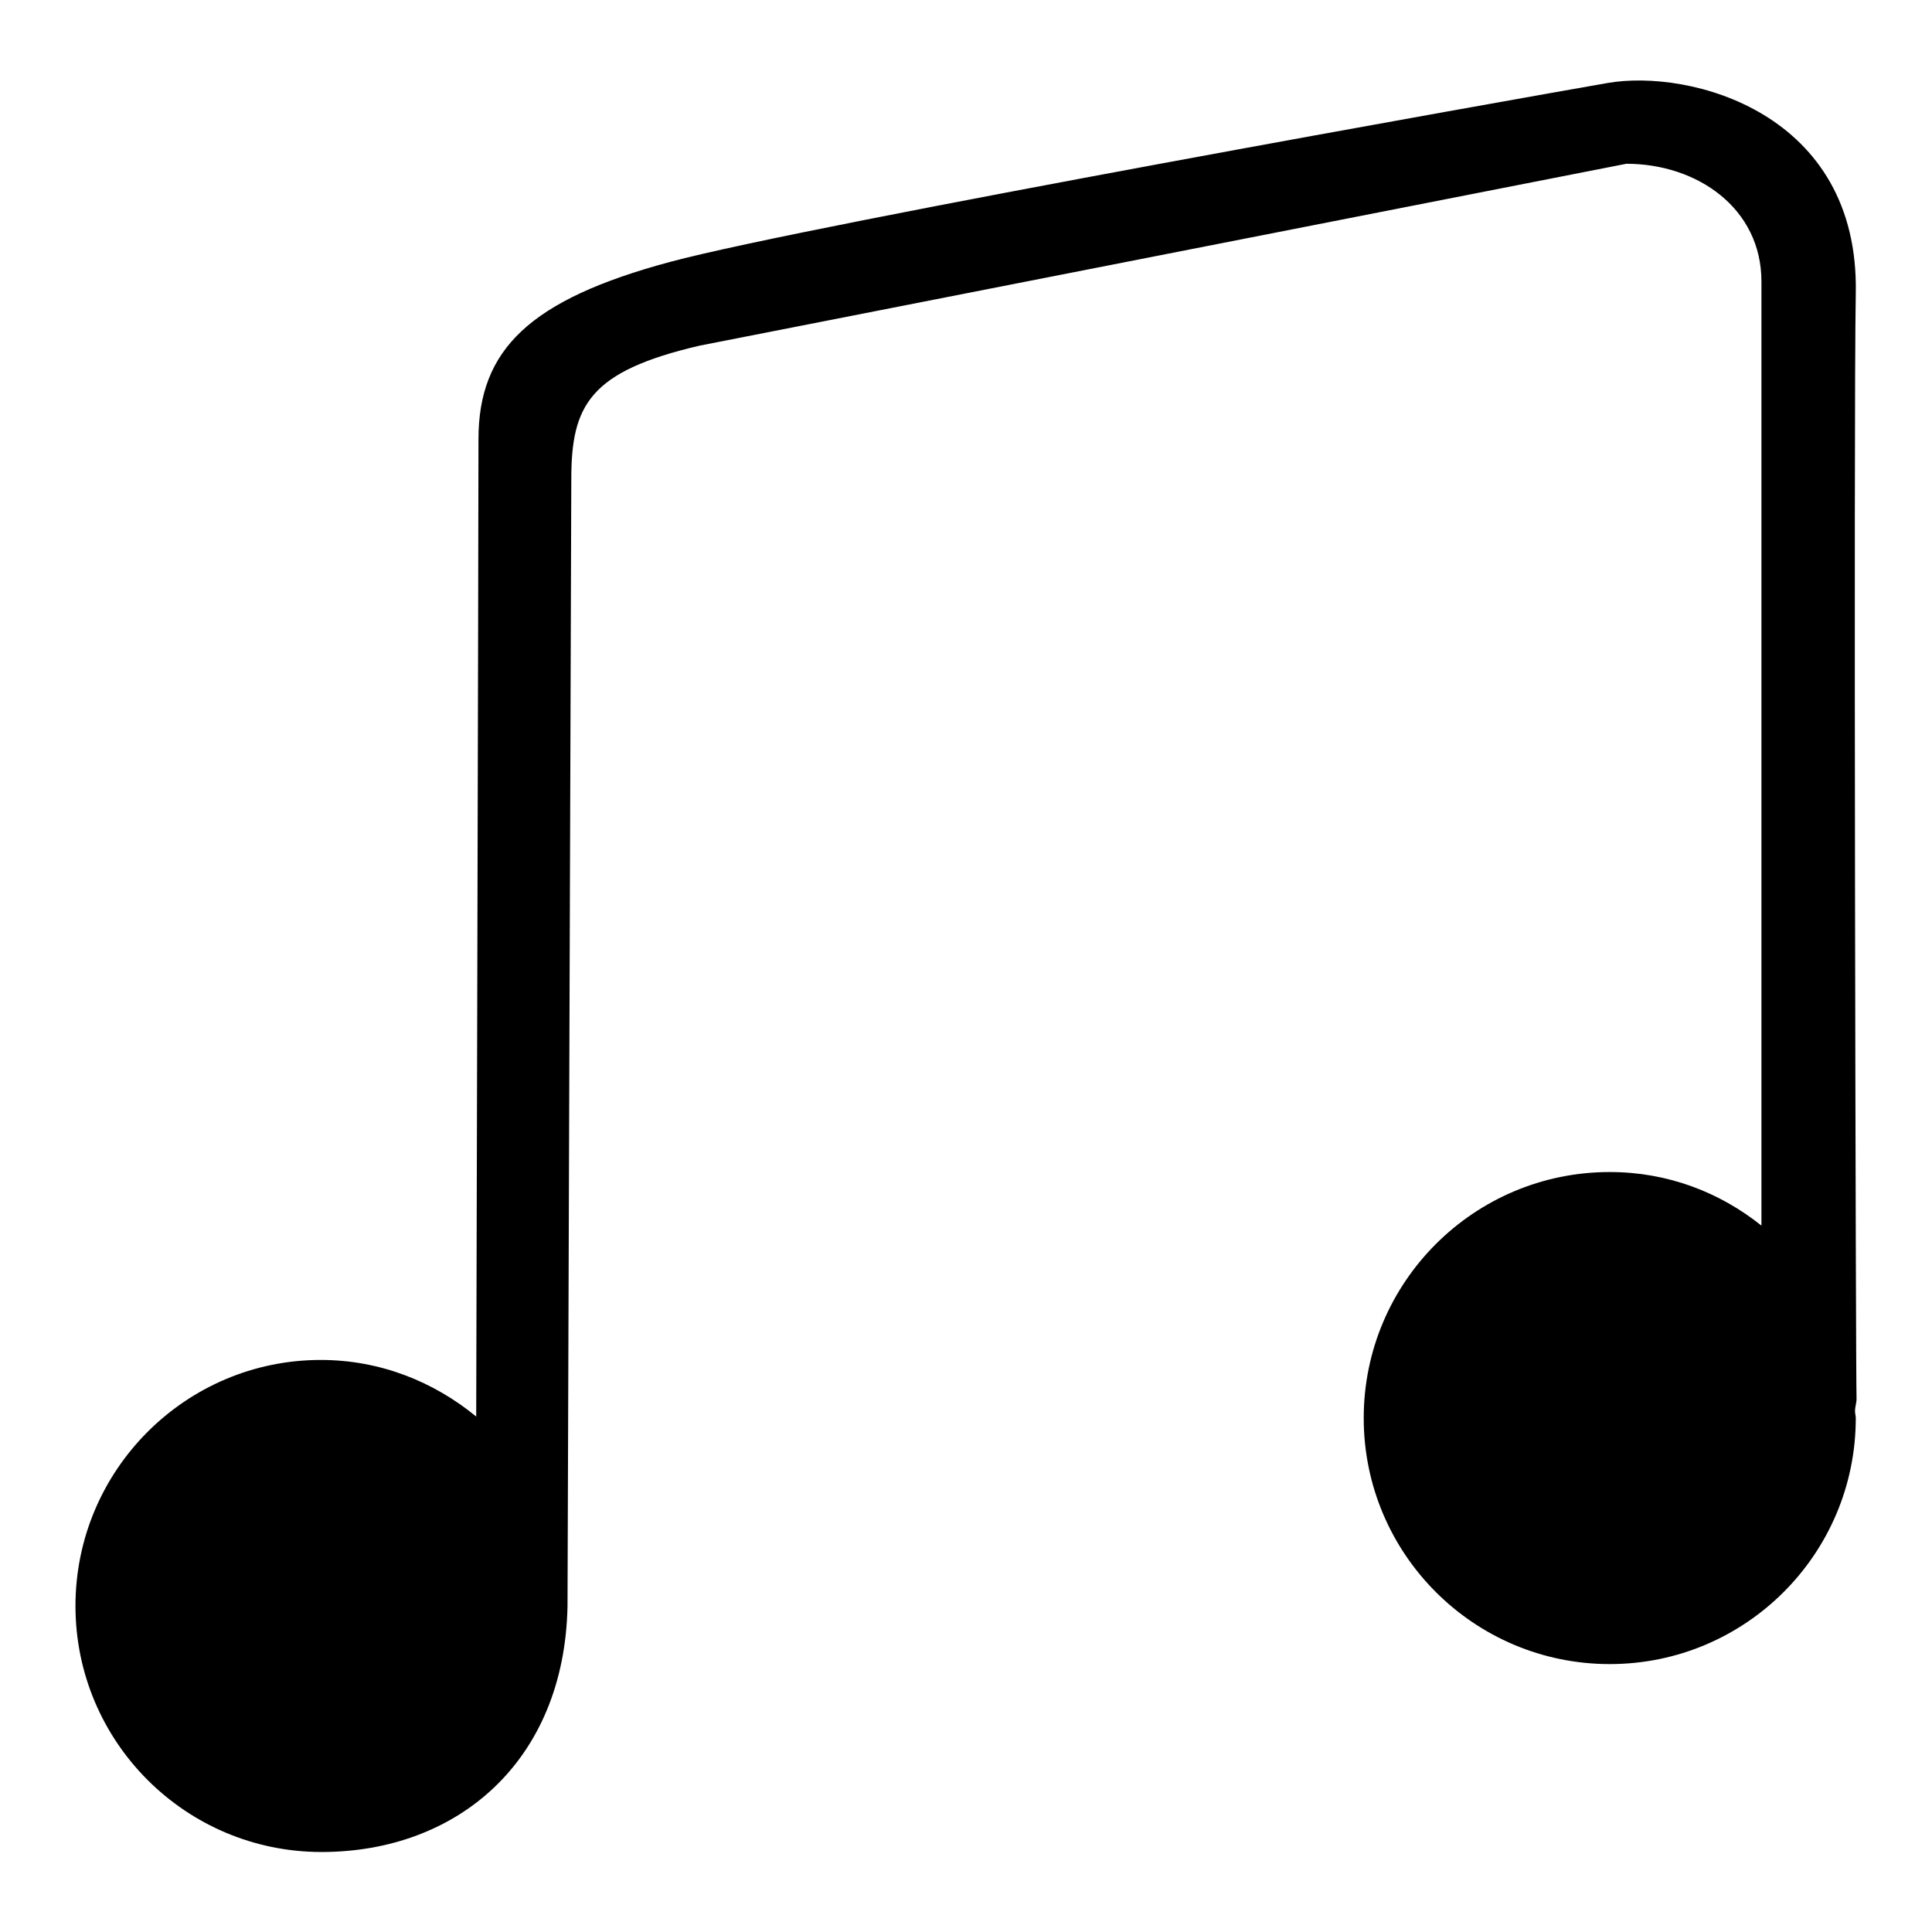 <?xml version="1.0" encoding="utf-8"?>
<!-- Svg Vector Icons : http://www.onlinewebfonts.com/icon -->
<!DOCTYPE svg PUBLIC "-//W3C//DTD SVG 1.1//EN" "http://www.w3.org/Graphics/SVG/1.1/DTD/svg11.dtd">
<svg version="1.1" xmlns="http://www.w3.org/2000/svg" xmlns:xlink="http://www.w3.org/1999/xlink" x="0px" y="0px" viewBox="0 0 256 256" enable-background="new 0 0 256 256" xml:space="preserve">
<g><g><path fill="#000000" d="M152.6,22.1l11.8-2.1l1.9,10.9L154.5,33L152.6,22.1z"/><path fill="#000000" d="M245.9,38.9c0.5-24-22-29.8-32.9-27.9c-10.9,1.9-105.6,18.7-124.2,23.7c-18.6,5-25.4,11.6-25.4,23.5c0,11.9-0.3,129.5-0.3,129.5c-5.6-4.6-12.7-7.5-20.6-7.5c-17.9,0-32.5,14.6-32.5,32.6c0,18,14.6,32.6,32.6,32.6c18,0,32.2-12,32.6-32.6c0-0.1,0-0.3,0-0.4l0.5-148.9c0-9.8,2.4-14.3,17-17.7l122.8-24.1c9.4,0,17.9,5.9,17.9,15.6v125.1c-5.5-4.4-12.4-7.1-20.1-7.1c-18,0-32.6,14.6-32.6,32.6c0,18,14.6,32.6,32.6,32.6c18,0,32.6-14.6,32.6-32.6c0-0.3-0.1-0.6-0.1-0.9c0-0.6,0.2-1.1,0.2-1.6h0c0,0,0-0.1,0-0.2C245.9,183.2,245.6,55.3,245.9,38.9z"/></g></g>
</svg>